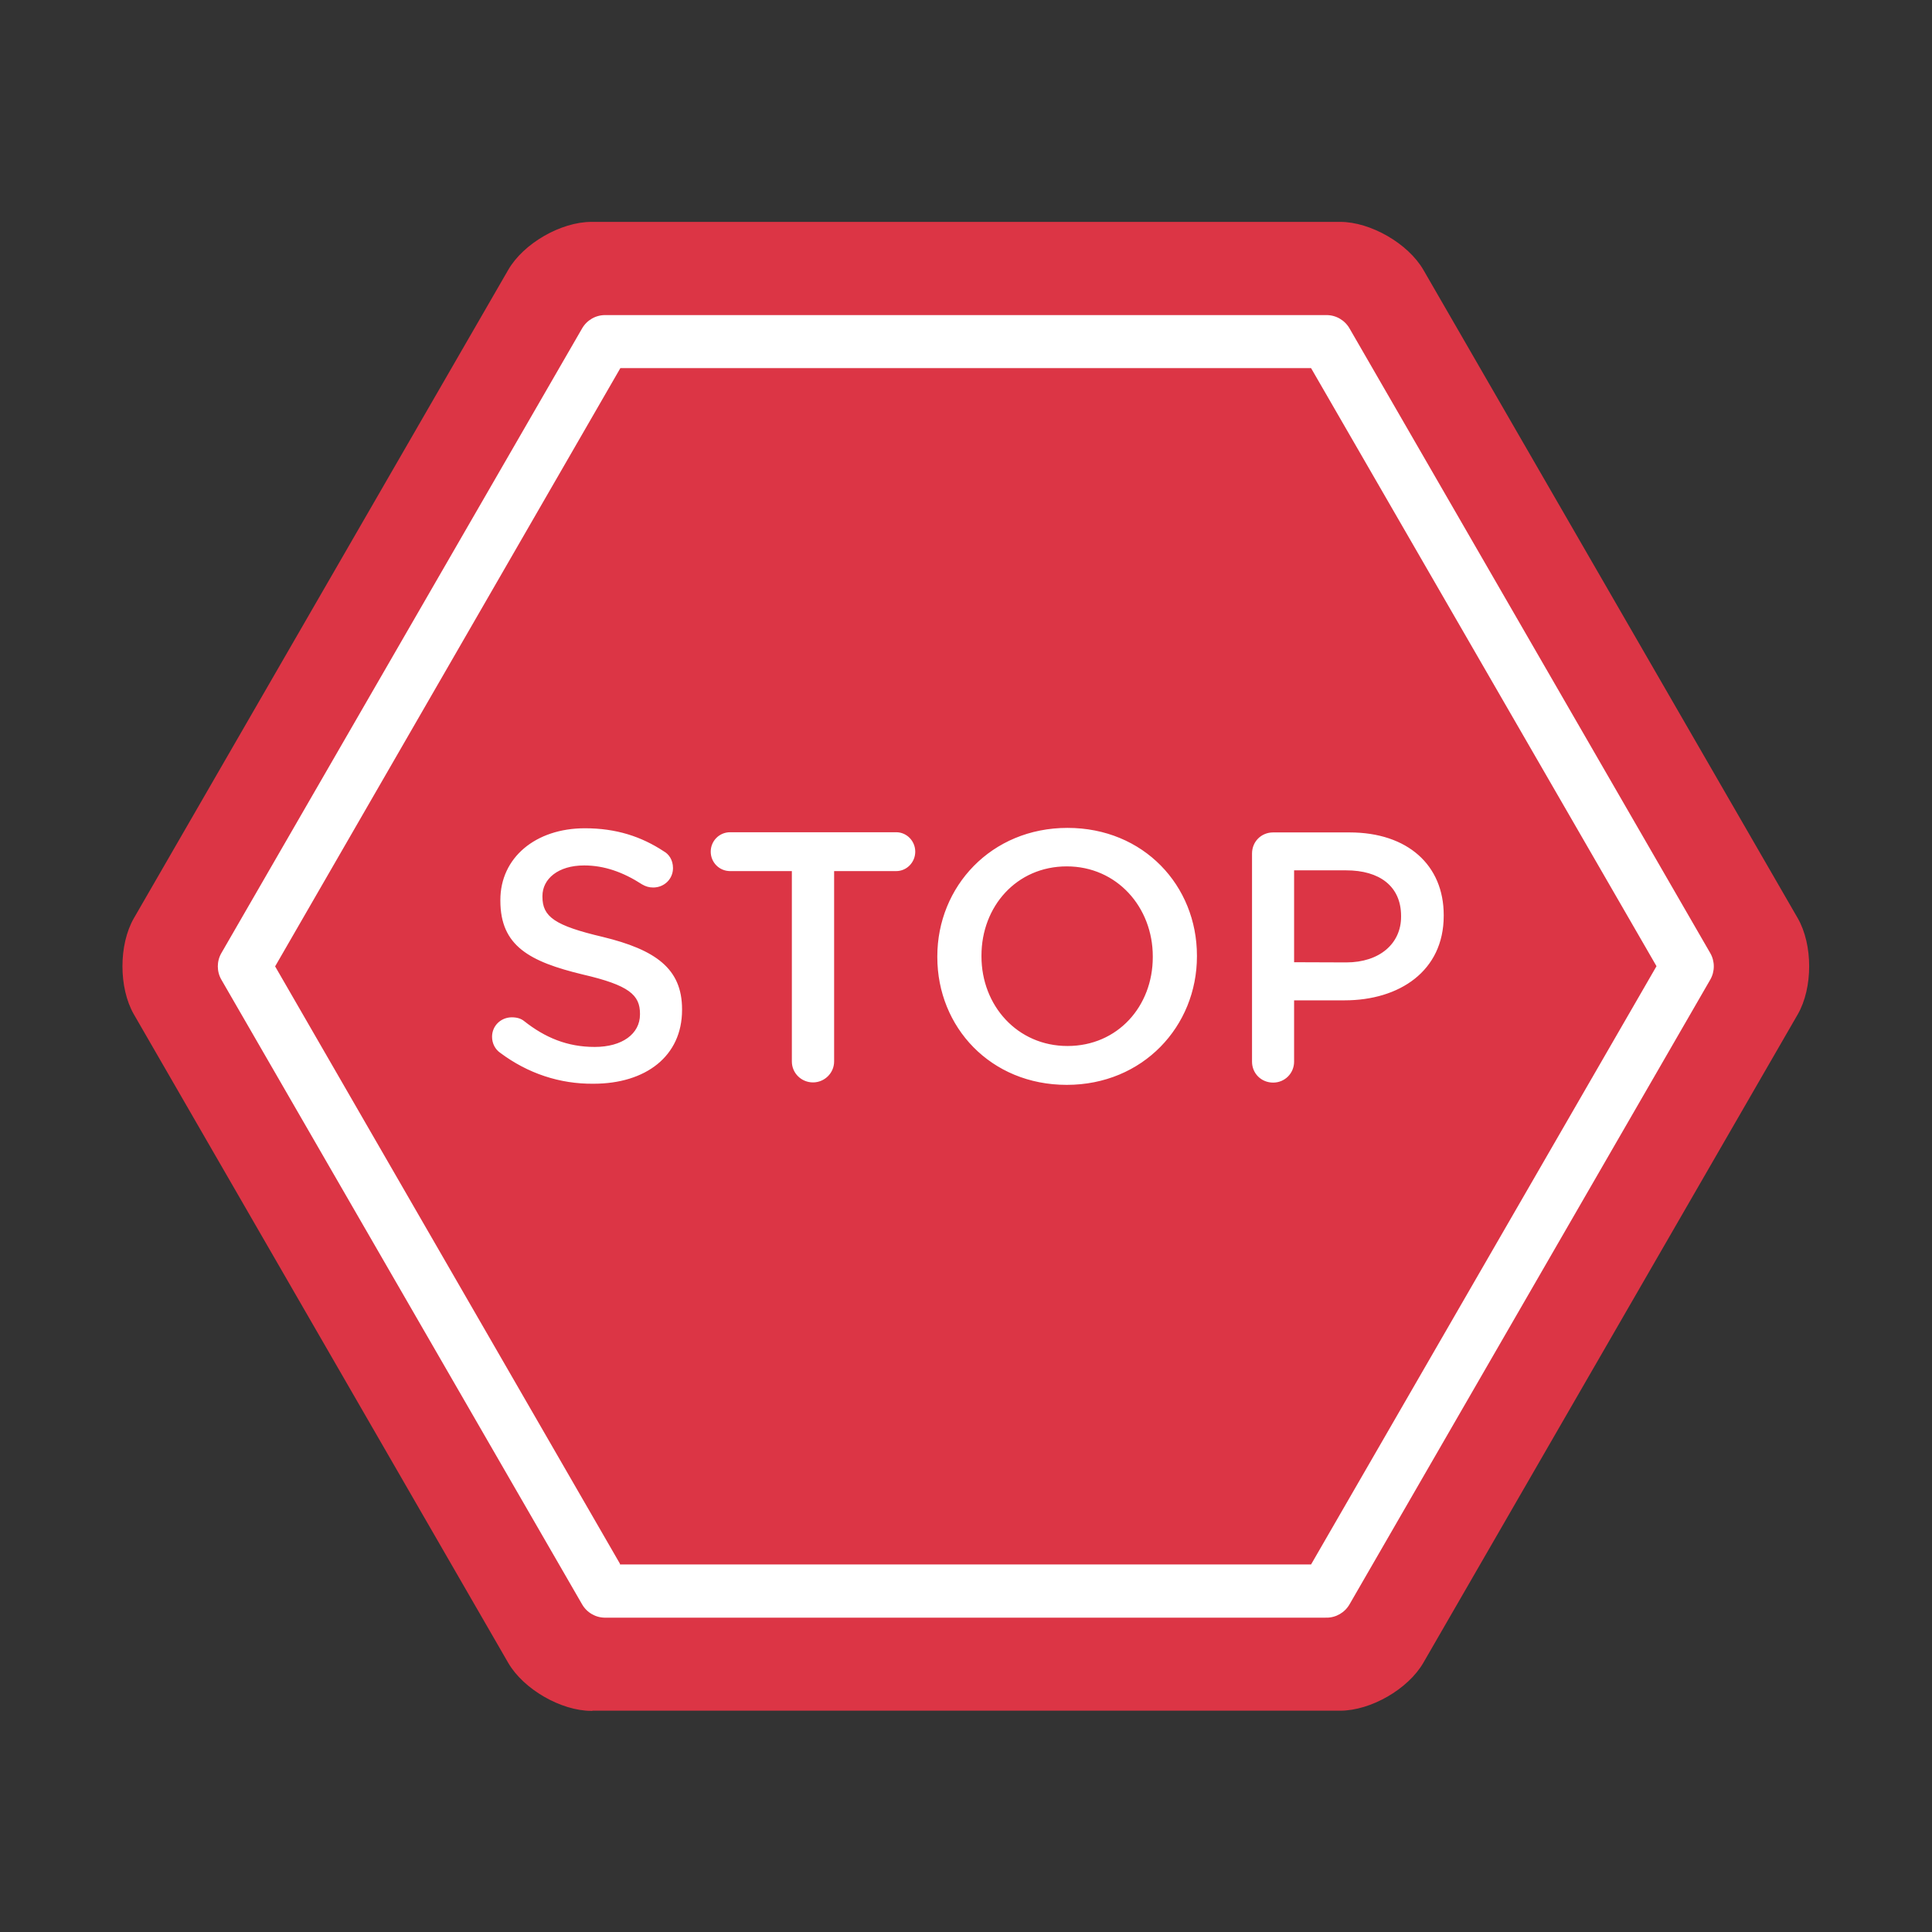 <!DOCTYPE svg PUBLIC "-//W3C//DTD SVG 1.1//EN" "http://www.w3.org/Graphics/SVG/1.1/DTD/svg11.dtd">
<!-- Uploaded to: SVG Repo, www.svgrepo.com, Transformed by: SVG Repo Mixer Tools -->
<svg width="64px" height="64px" viewBox="0 0 1024 1024" class="icon" version="1.1" xmlns="http://www.w3.org/2000/svg" fill="#dc3545" stroke="#dc3545">
<rect x="0" y="0" width="1024" height="1024" fill="#333333" stroke="none"/>
<g id="SVGRepo_bgCarrier" stroke-width="0"/>
<g id="SVGRepo_tracerCarrier" stroke-linecap="round" stroke-linejoin="round"/>
<g id="SVGRepo_iconCarrier">
<path d="M313.5 906.3c-16 0-35.7-11.4-43.7-25.2L71.4 537.4c-8-13.9-8-36.6 0-50.5l198.4-343.6c8-13.9 27.7-25.2 43.7-25.2h396.8c16 0 35.7 11.4 43.7 25.2l198.4 343.6c8 13.9 8 36.6 0 50.5L754 881c-8 13.9-27.7 25.2-43.7 25.2H313.5z" fill="#dc3545"/>
<path d="M329.1 828.7h365.5l182.8-316.6-182.8-316.5H329.1L146.4 512.2l182.7 316.5z m374 29.2H320.7c-5.2 0-10-2.8-12.6-7.3L116.9 519.5c-2.6-4.5-2.6-10.1 0-14.6l191.2-331.1c2.6-4.5 7.4-7.3 12.6-7.3h382.4c5.2 0 10 2.8 12.6 7.3l191.2 331.1c2.6 4.5 2.6 10.1 0 14.6L715.7 850.6c-2.6 4.5-7.4 7.3-12.6 7.3z" fill="#FFFFFF"/>
<path d="M264.8 558.4c-2.7-1.9-4.5-5.1-4.5-8.9 0-6.1 4.9-10.8 11-10.8 3.2 0 5.3 0.9 6.8 2.1 11 8.7 22.7 13.6 37.1 13.6s23.5-6.8 23.5-16.7v-0.4c0-9.5-5.3-14.6-29.9-20.3-28.2-6.8-44.1-15.2-44.1-39.6v-0.4c0-22.7 18.9-38.5 45.3-38.5 16.7 0 30.1 4.4 42.1 12.3 2.7 1.5 5.1 4.7 5.1 9.3 0 6.1-4.9 10.8-11 10.8-2.3 0-4.2-0.6-6.1-1.7-10.2-6.6-20.1-10-30.5-10-13.6 0-21.6 7-21.6 15.7v0.4c0 10.2 6.1 14.8 31.6 20.8 28 6.8 42.4 16.9 42.4 38.8v0.4c0 24.8-19.5 39.6-47.4 39.6-18 0.2-35.1-5.5-49.8-16.5zM419.2 462.2H387c-6.1 0-10.8-4.9-10.8-10.8s4.7-10.8 10.8-10.8h88c5.9 0 10.6 4.9 10.6 10.8s-4.7 10.8-10.6 10.8h-32.4v100.4c0 6.4-5.3 11.6-11.7 11.6-6.4 0-11.7-5.1-11.7-11.6V462.2zM610.5 507.3v-0.4c0-25.8-18.8-47.2-45.1-47.2s-44.7 21-44.7 46.8v0.4c0 25.8 18.8 47 45.1 47s44.7-20.8 44.7-46.6z m-114.2 0v-0.4c0-37.3 28.8-68.6 69.5-68.6s69.1 30.9 69.1 68.2v0.4c0 37.3-28.8 68.6-69.5 68.6s-69.1-30.9-69.1-68.2zM713.5 509.6c17.6 0 28.6-9.9 28.6-23.7v-0.4c0-15.5-11.2-23.7-28.6-23.7h-27.1v47.7l27.1 0.1z m-50.4-57.2c0-6.6 5.1-11.7 11.7-11.7h40.5c31.1 0 50.4 17.6 50.4 44.3v0.4c0 29.7-23.9 45.3-53 45.3h-26.3v32c0 6.4-5.1 11.6-11.6 11.6-6.6 0-11.7-5.1-11.7-11.6V452.4z" fill="#FFFFFF"/>
</g>
</svg>